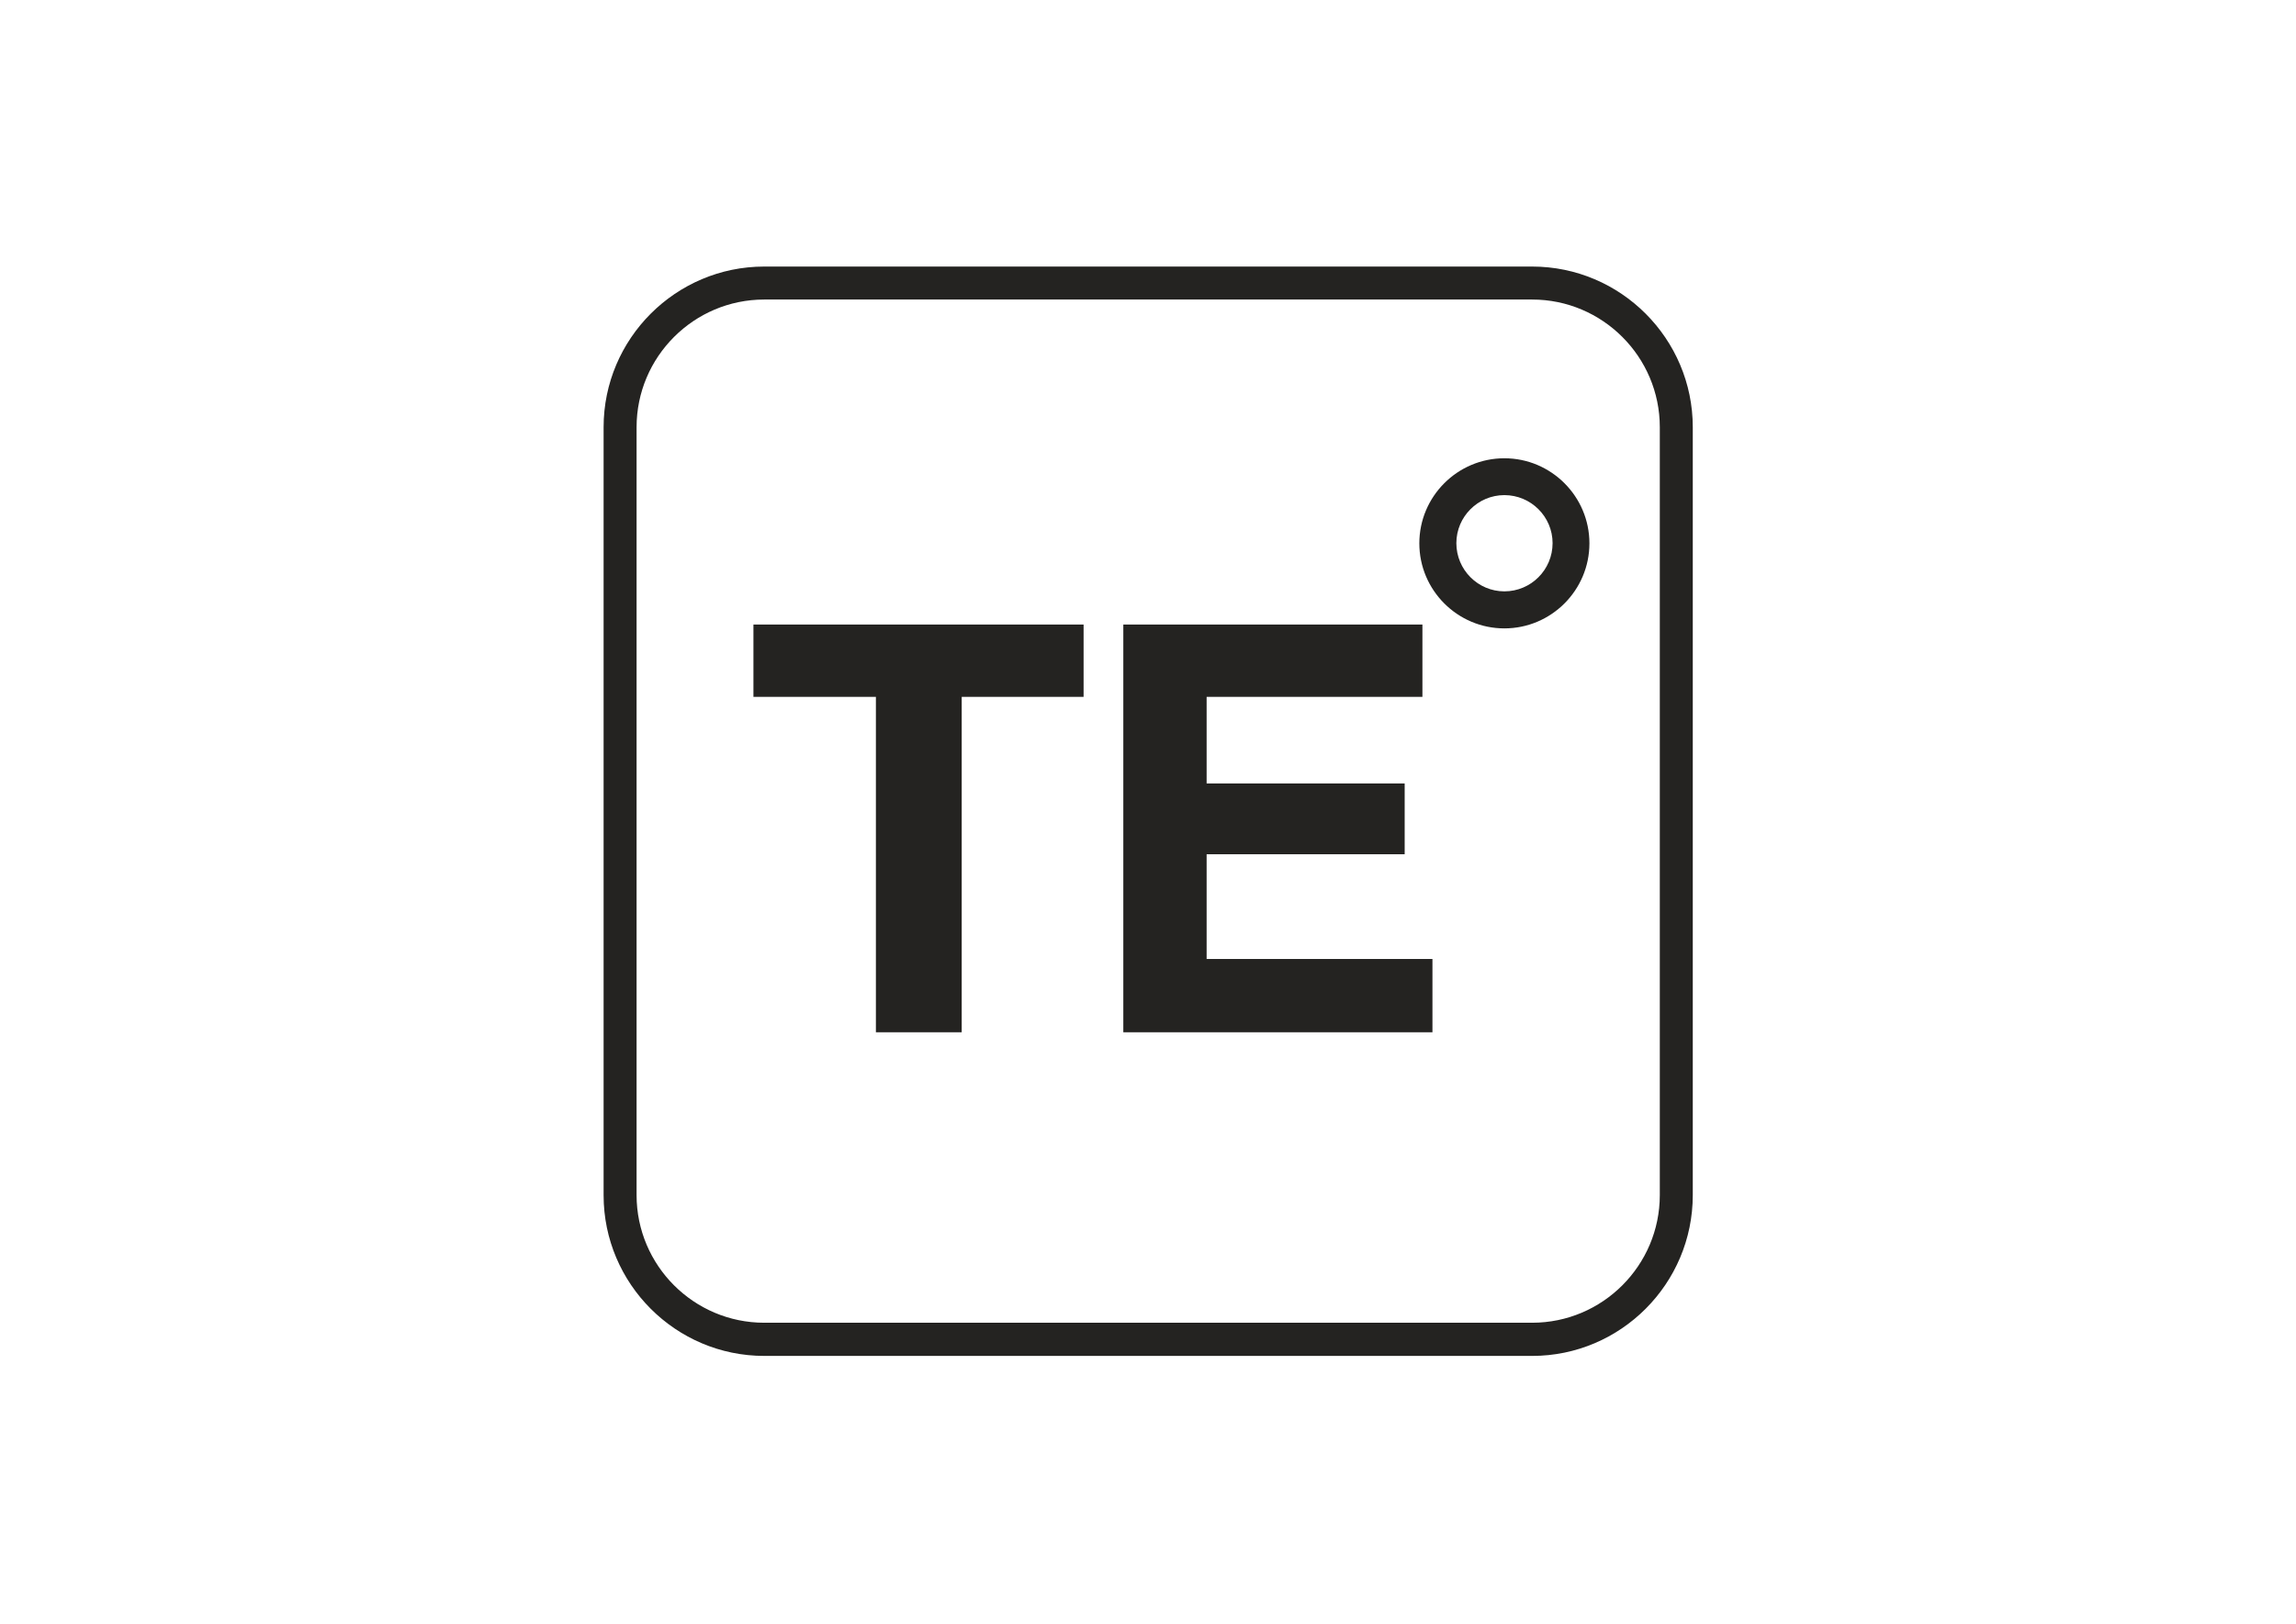<?xml version="1.0" encoding="UTF-8"?> <!-- Generator: Adobe Illustrator 24.1.0, SVG Export Plug-In . SVG Version: 6.00 Build 0) --> <svg xmlns="http://www.w3.org/2000/svg" xmlns:xlink="http://www.w3.org/1999/xlink" version="1.1" id="Ebene_1" x="0px" y="0px" viewBox="0 0 1190.6 841.9" style="enable-background:new 0 0 1190.6 841.9;" xml:space="preserve"> <style type="text/css"> .st0{fill:#242321;} </style> <g> <path class="st0" d="M794.5,703H396.3c-45.9,0-83.3-37.4-83.3-83.3V221.5c0-45.9,37.4-83.3,83.3-83.3h398.2 c45.9,0,83.3,37.4,83.3,83.3v398.1C877.8,665.6,840.4,703,794.5,703 M396.3,155.3c-36.5,0-66.2,29.7-66.2,66.2v398.1 c0,36.5,29.7,66.2,66.2,66.2h398.2c36.5,0,66.2-29.7,66.2-66.2V221.5c0-36.5-29.7-66.2-66.2-66.2H396.3z"></path> <polygon class="st0" points="561.9,323.8 561.9,361.3 498.7,361.3 498.7,535.2 454.2,535.2 454.2,361.3 390.7,361.3 390.7,323.8 "></polygon> <polygon class="st0" points="737.6,361.3 625.7,361.3 625.7,406.2 728.4,406.2 728.4,442.9 625.7,442.9 625.7,497.2 742.8,497.2 742.8,535.2 582.5,535.2 582.5,323.8 737.6,323.8 "></polygon> <path class="st0" d="M780.1,325.8c-24.3,0-44.1-19.8-44.1-44.1c0-24.3,19.8-44.1,44.1-44.1c24.3,0,44.1,19.8,44.1,44.1 C824.2,306,804.4,325.8,780.1,325.8 M780.1,256.7c-13.7,0-24.9,11.2-24.9,24.9c0,13.8,11.2,25,24.9,25c13.8,0,25-11.2,25-25 C805.1,267.9,793.9,256.7,780.1,256.7"></path> </g> </svg> 